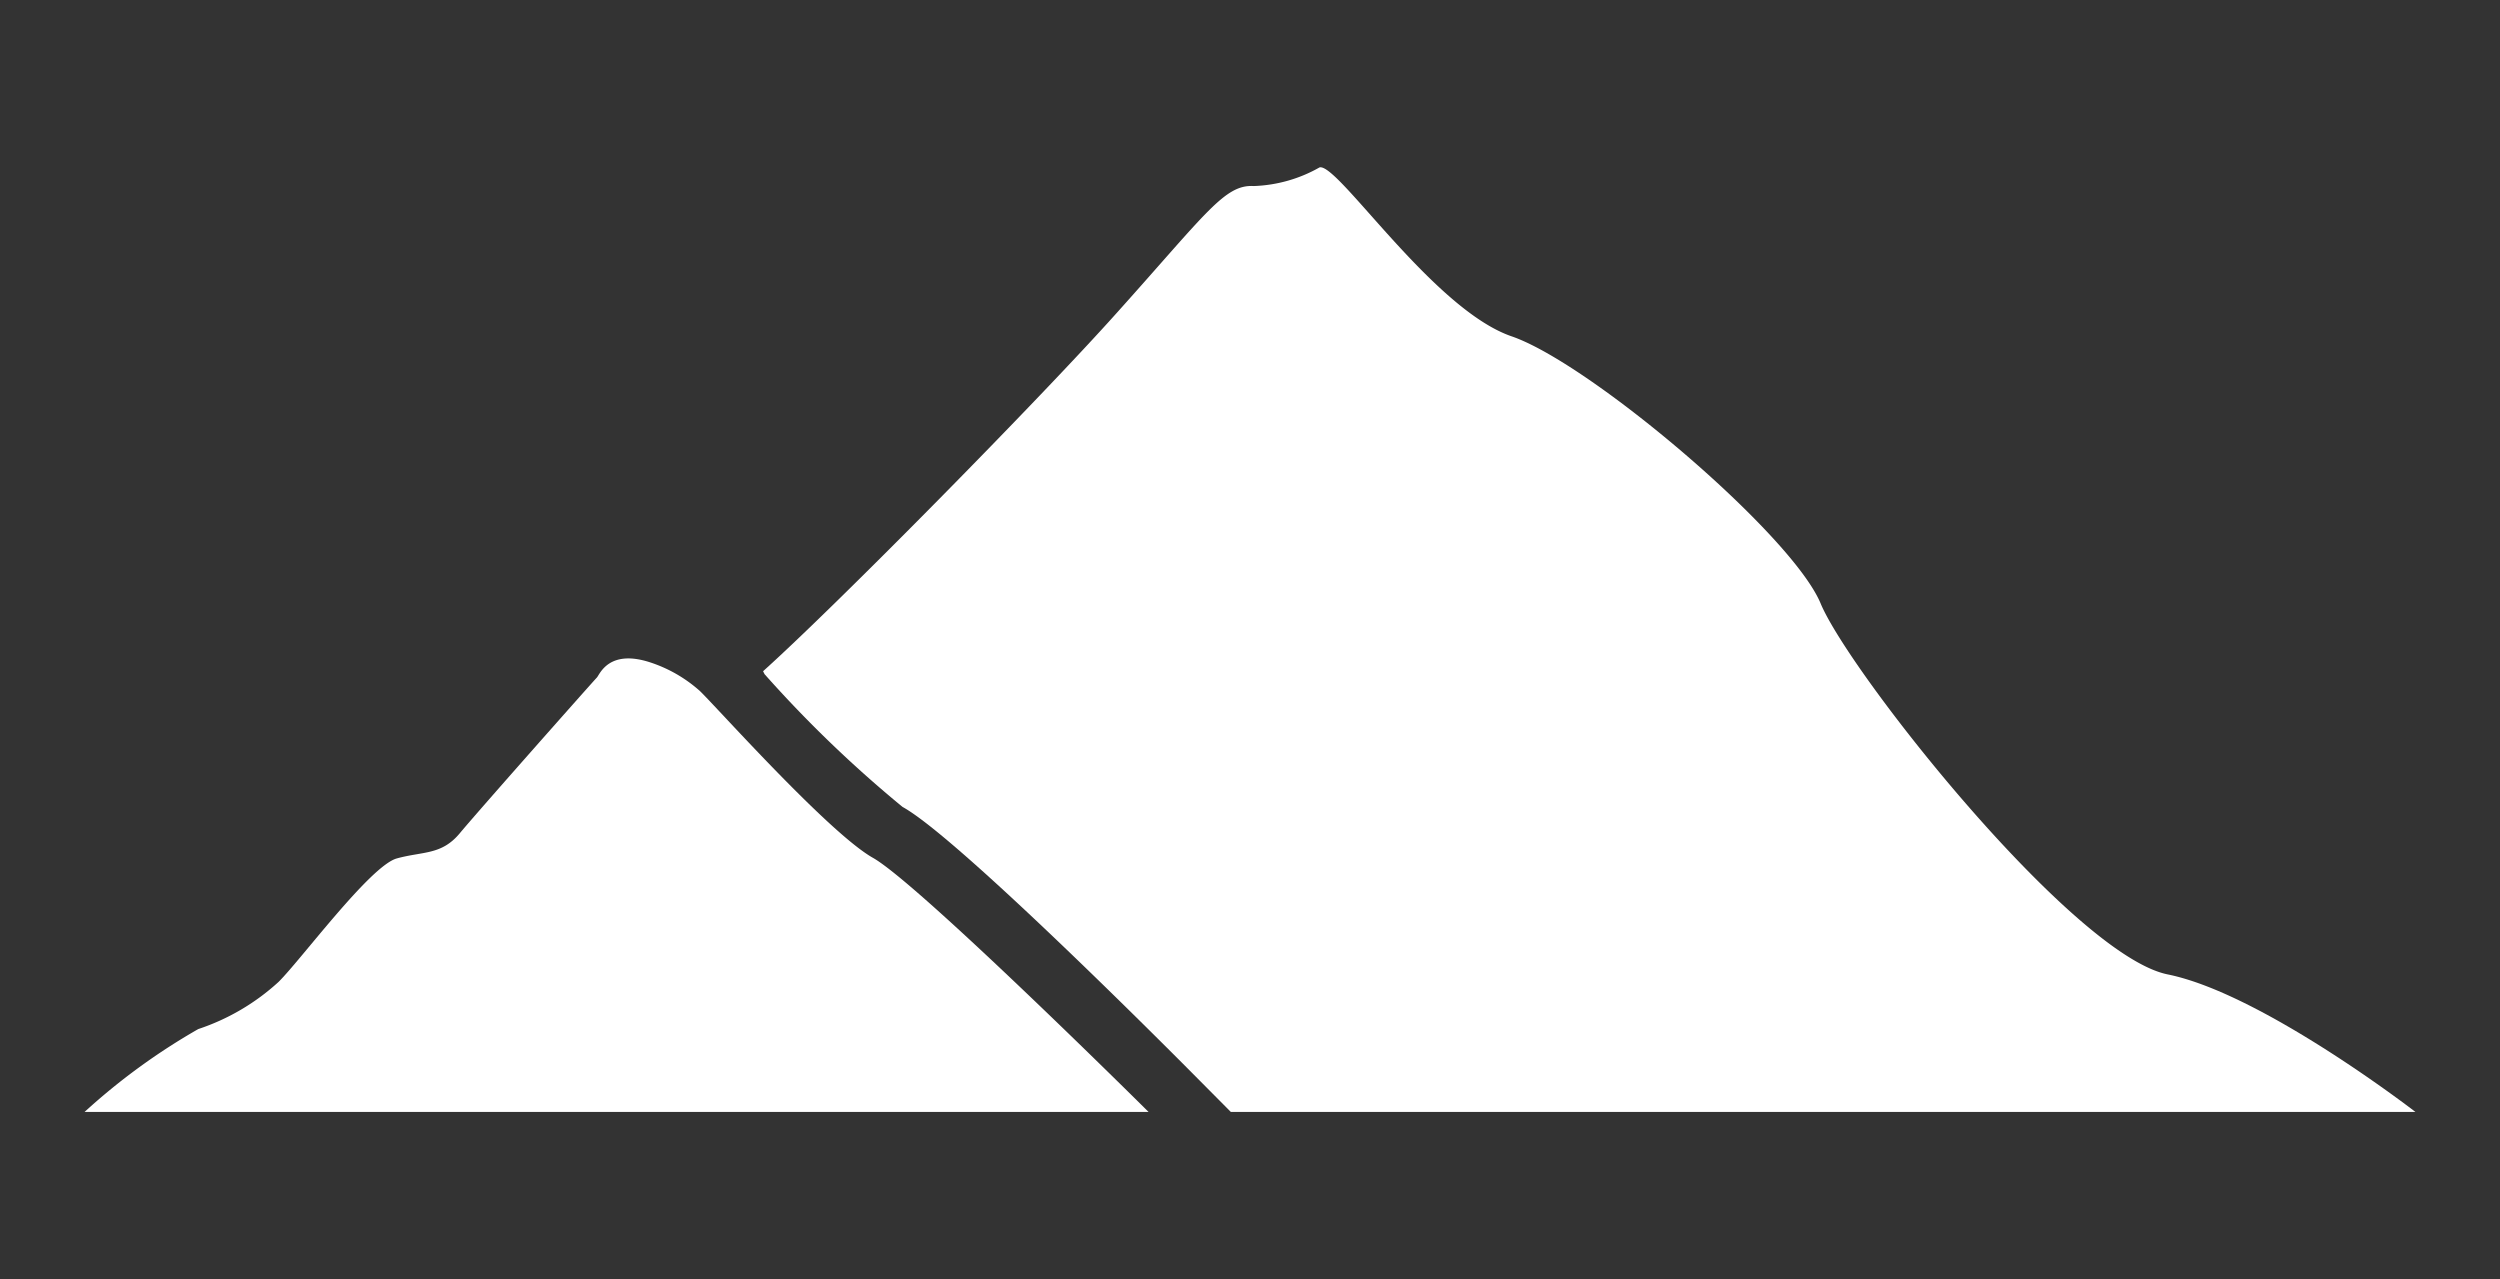 <svg xmlns="http://www.w3.org/2000/svg" width="86" height="44" viewBox="0 0 86 44"><rect x="0" y="0" width="86" height="44" fill="#333333" stroke="none"/><defs><style>.cls-1{fill:#fff;}</style></defs><g id="fortem-loans-mark-reverse"><path class="cls-1" d="M39.51,38.25H2.91A21.9,21.9,0,0,1,6.82,35.4a7.68,7.68,0,0,0,2.76-1.62c.77-.76,3.16-4,4.07-4.25s1.54-.11,2.17-.87,4.61-5.25,4.71-5.35.4-1,1.85-.52a4.81,4.81,0,0,1,1.65.94c.28.21,4.42,4.89,6,5.78S39.51,38.25,39.51,38.25Z"/><path class="cls-1" d="M26.3,23.19a41.91,41.91,0,0,0,4.75,4.57c1.72.94,8,7.18,9.88,9.07l1.41,1.42H83.09s-5.26-4.07-8.52-4.73S63.62,23.14,62.63,20.76,54.71,12.5,52,11.57s-6-6-6.61-5.81a4.91,4.91,0,0,1-2.26.64c-1-.06-1.63.93-4.71,4.36-2.62,2.93-9.58,10-12.17,12.33Z"/></g></svg>